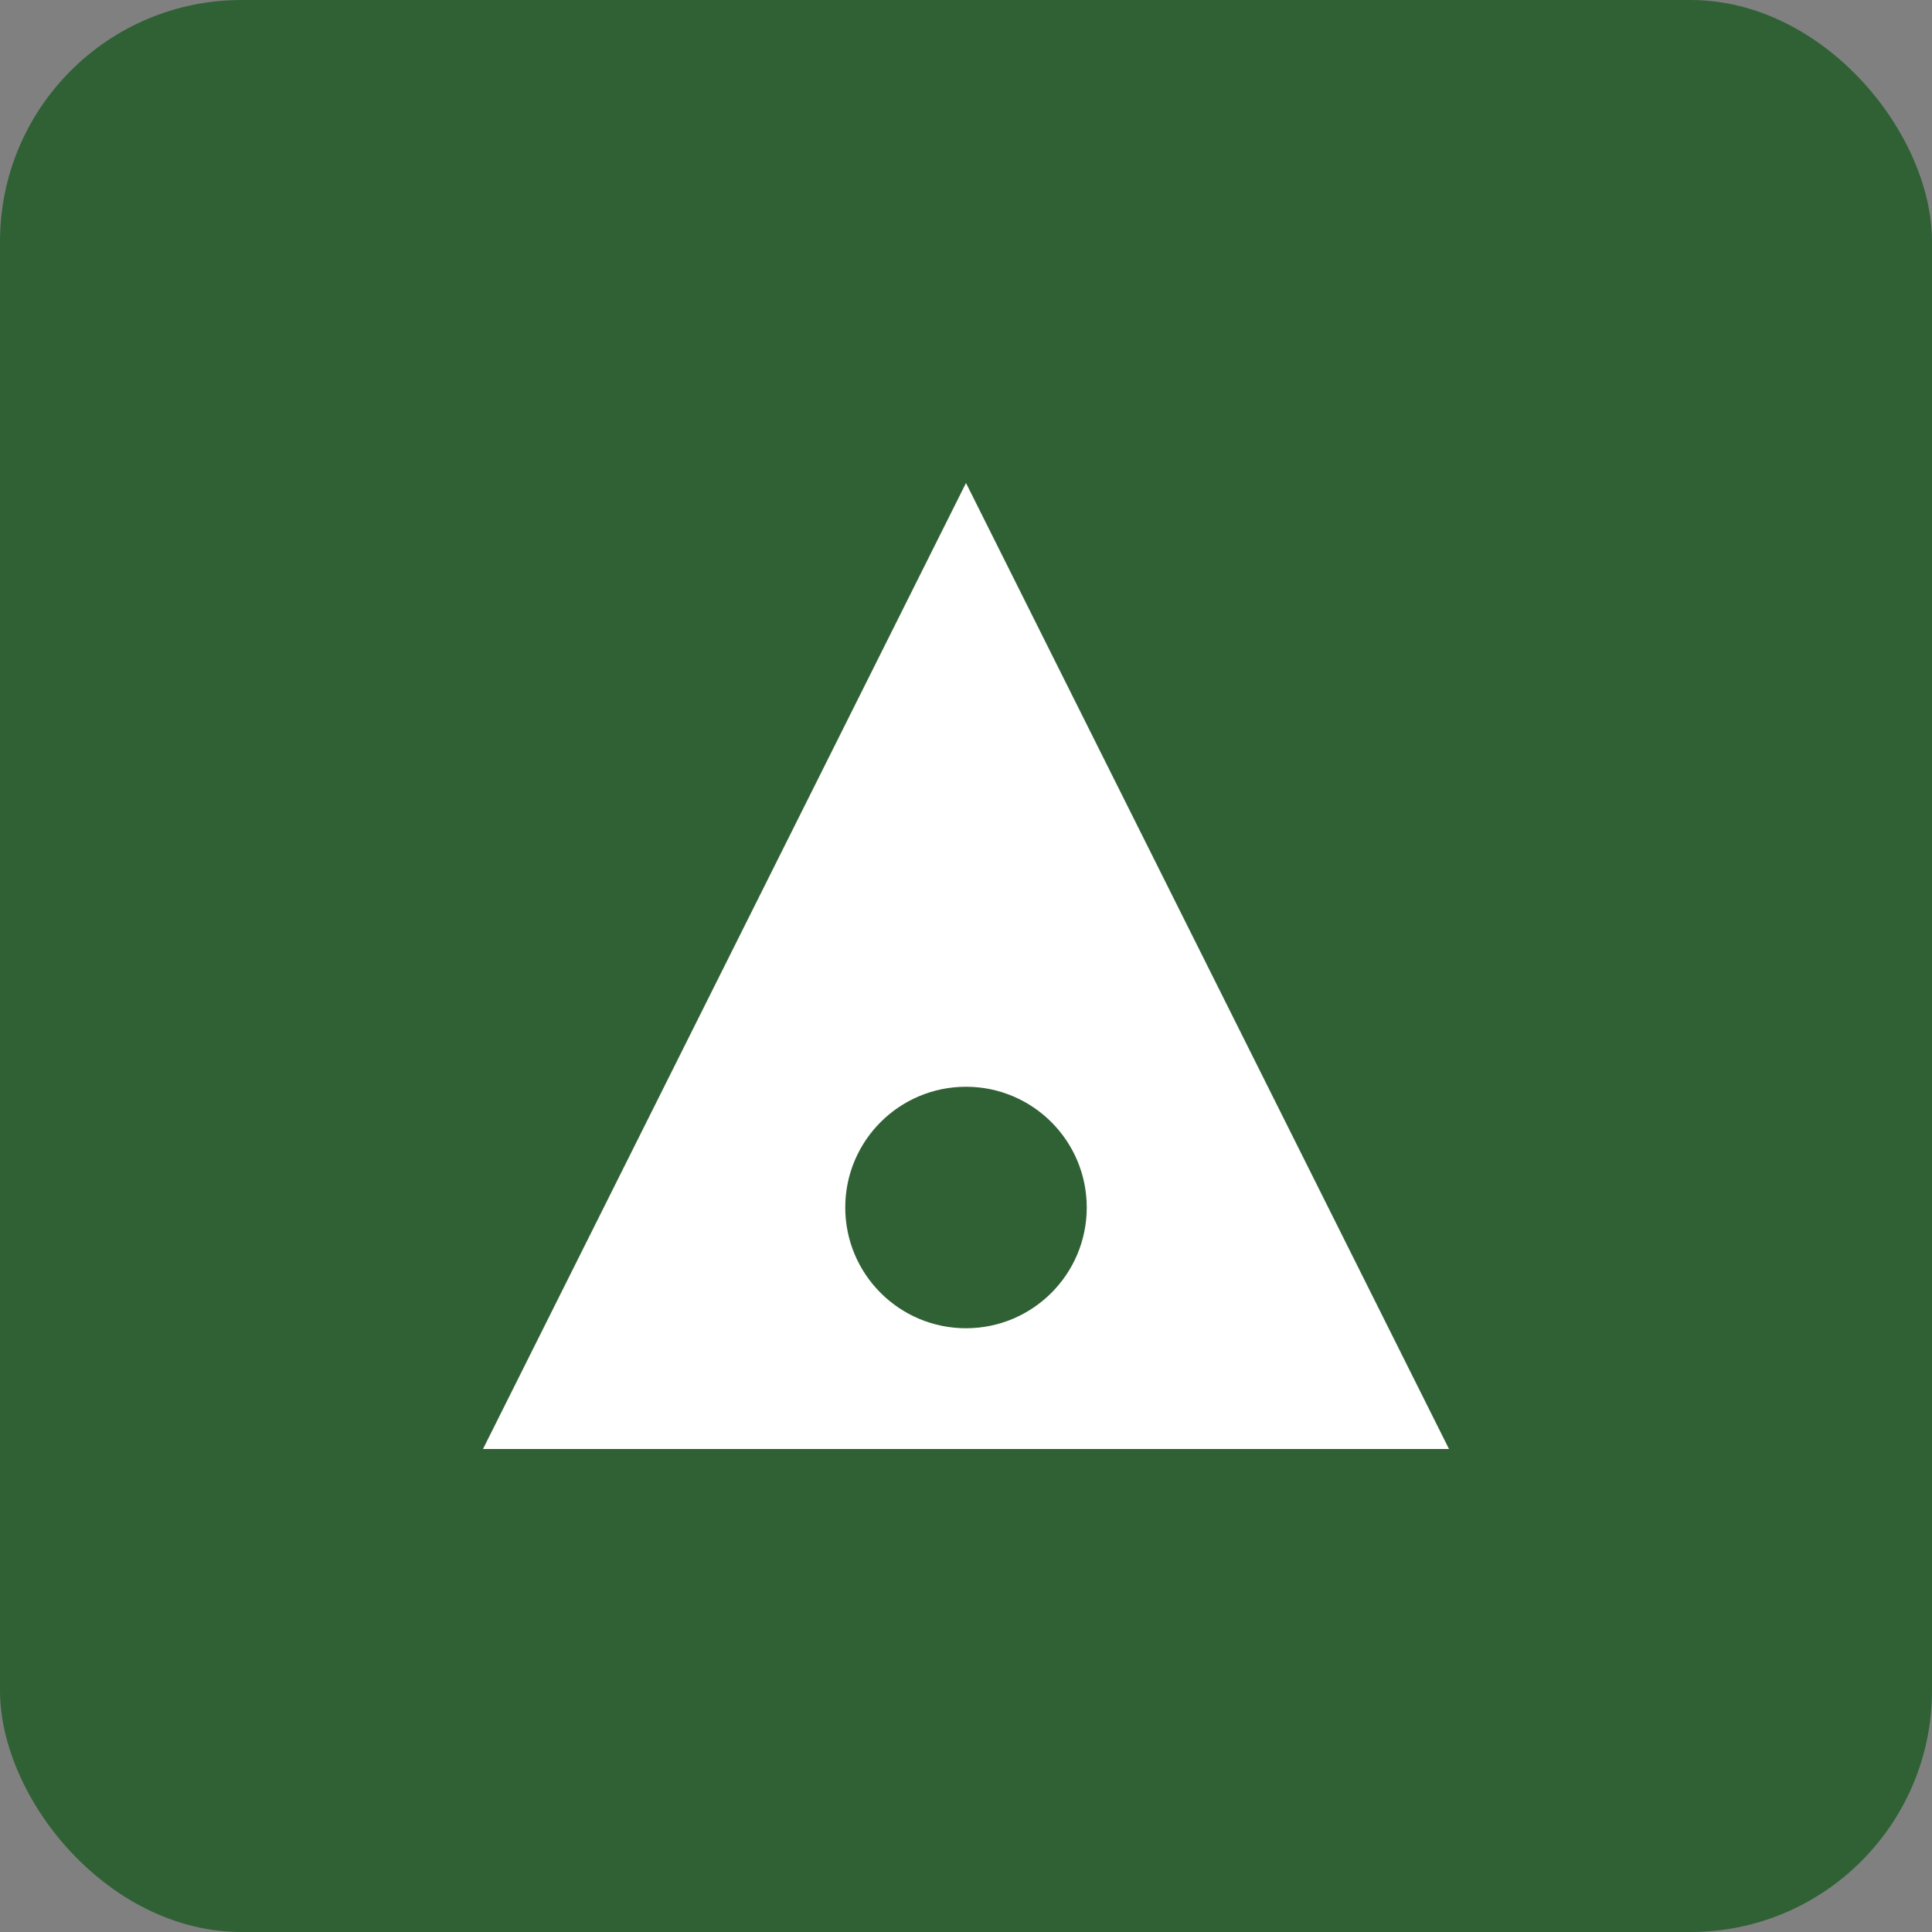 <svg width="32" height="32" viewBox="0 0 32 32" fill="none" xmlns="http://www.w3.org/2000/svg">
  <rect x="0" y="0" width="32" height="32" fill="#808080" stroke="none"/>
  <rect width="32" height="32" rx="4" fill="#306135"/>
  <path d="M8 24L16 8L24 24H8Z" fill="white"/>
  <circle cx="16" cy="20" r="2" fill="#306135"/>
  <path d="M12 18L16 14L20 18" stroke="white" stroke-width="1.5" stroke-linecap="round" stroke-linejoin="round"/>
</svg>
